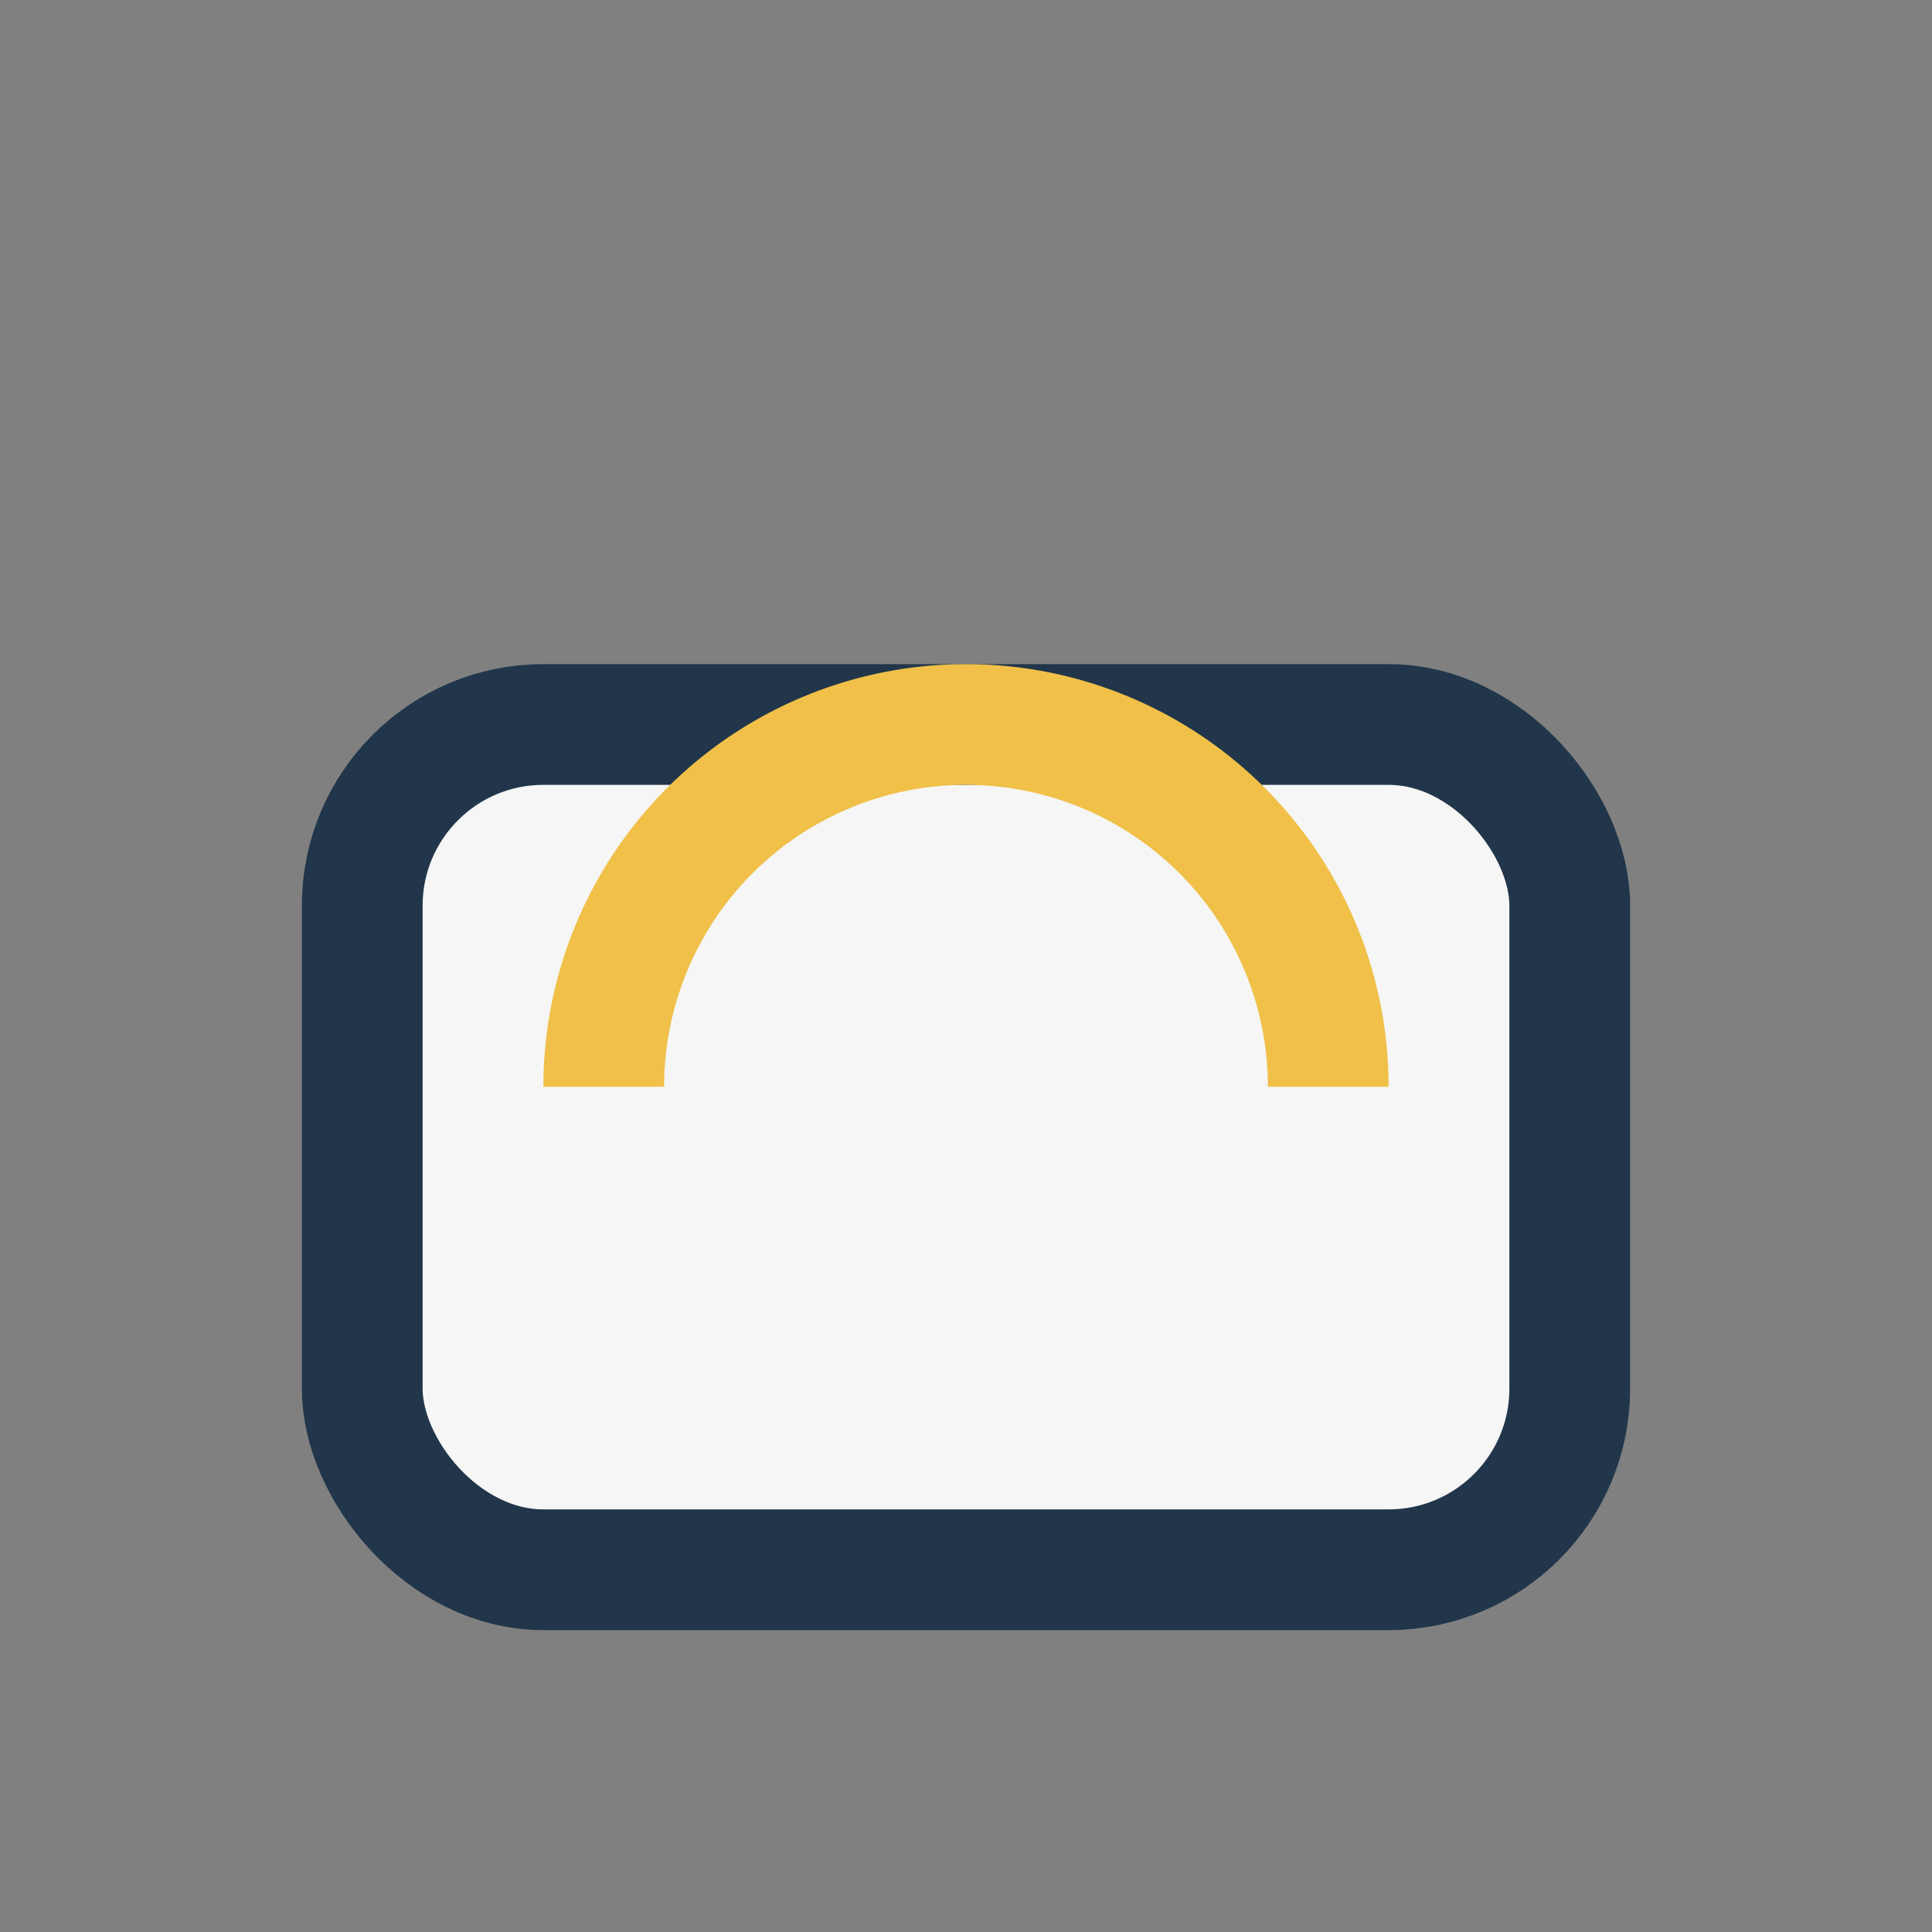 <?xml version="1.0" encoding="UTF-8"?>
<svg xmlns="http://www.w3.org/2000/svg" width="32" height="32" viewBox="0 0 32 32"><rect x="0" y="0" width="32" height="32" fill="#808080" stroke="none"/><rect x="6" y="12" width="20" height="14" rx="3" fill="#F6F6F6" stroke="#21364A" stroke-width="2"/><path d="M10 18a6 6 0 0 1 12 0" stroke="#F0C049" stroke-width="2" fill="none"/></svg>